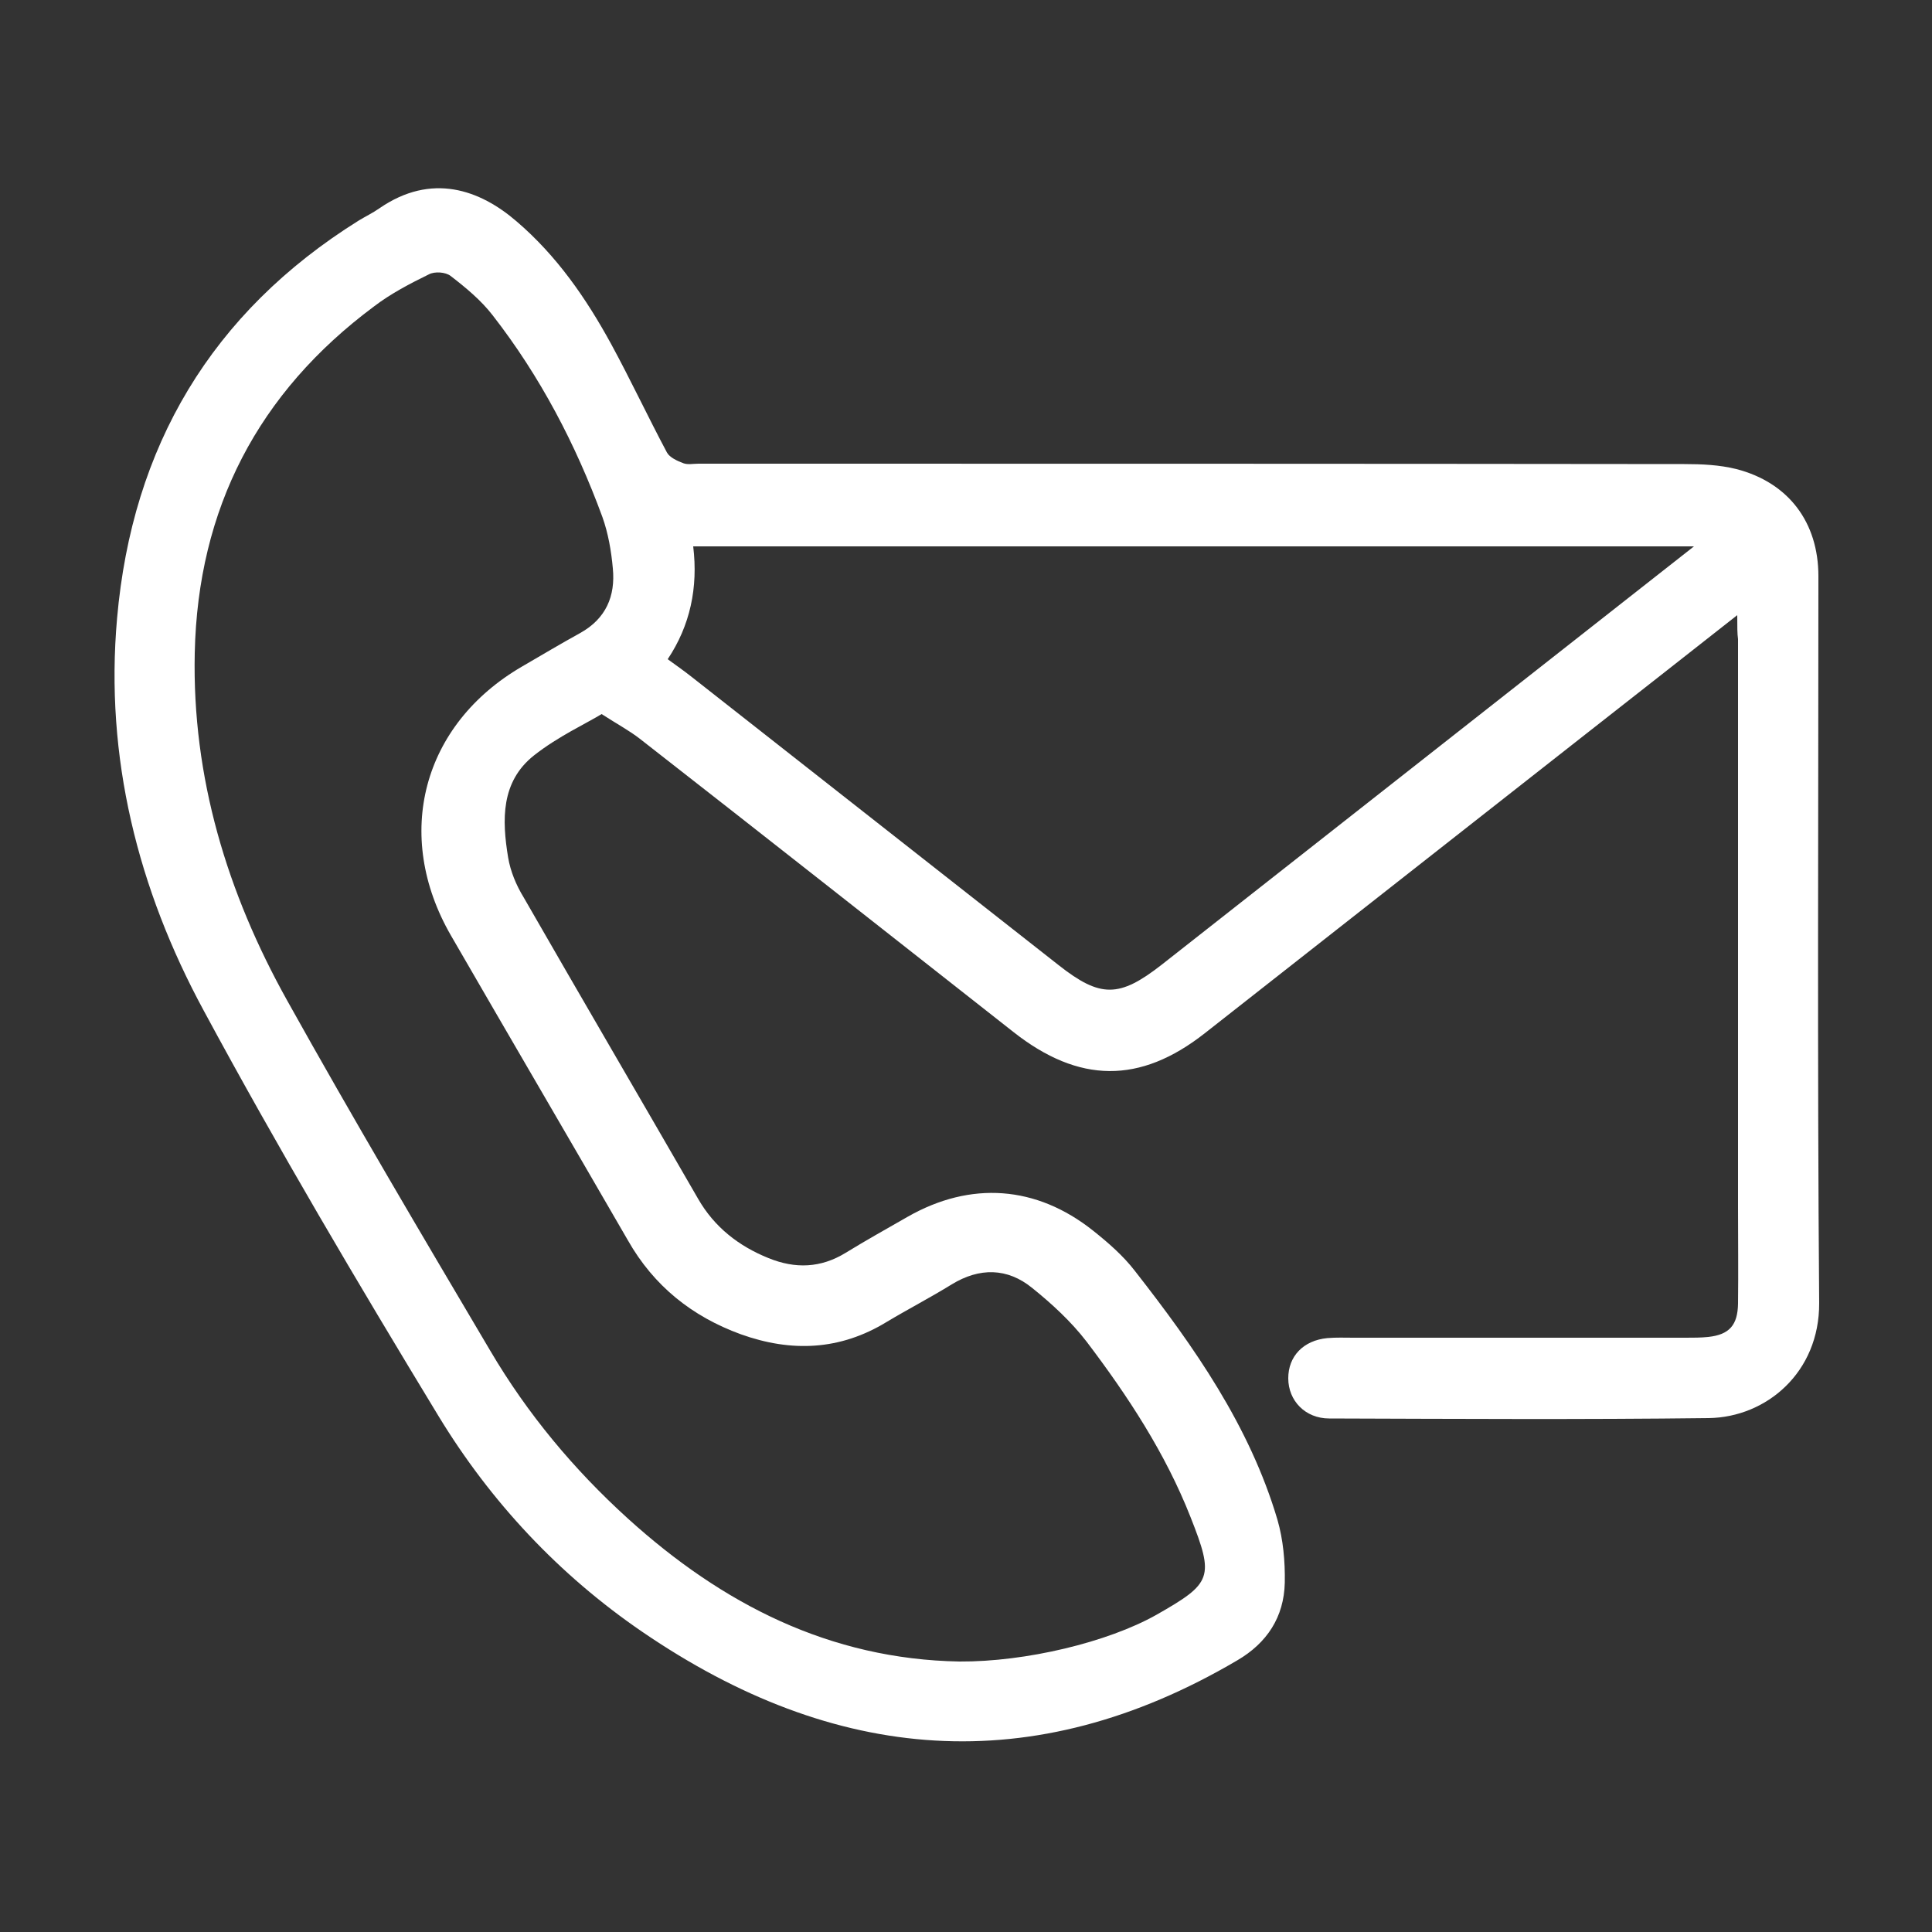 <?xml version="1.0" encoding="utf-8"?>
<!-- Generator: Adobe Illustrator 27.8.0, SVG Export Plug-In . SVG Version: 6.00 Build 0)  -->
<svg version="1.1" id="Layer_1" xmlns="http://www.w3.org/2000/svg" xmlns:xlink="http://www.w3.org/1999/xlink" x="0px" y="0px"
	 viewBox="0 0 500 500" style="enable-background:new 0 0 500 500;" xml:space="preserve">
<rect x="0" y="0" width="500" height="500" fill="#333333" stroke="none"/>
<style type="text/css">
	.st0{fill:#FFFFFF;}
</style>
<g>
	<path class="st0" d="M449.6,159.2c-14.1,11.1-27,21.2-40,31.4c-32.6,25.6-65.2,51.2-97.8,76.8c-16.8,13.2-32.6,13-49.5-0.3
		c-32.2-25.3-64.4-50.7-96.7-75.9c-2.7-2.1-5.7-3.7-9.9-6.4c-3.9,2.4-11.3,5.8-17.5,10.7c-8.6,6.8-8.3,16.7-6.7,26.4
		c0.6,3.6,2.1,7.2,4,10.3c15,26.1,30.2,52.1,45.2,78.1c4.2,7.3,10.5,12.2,18.2,15.3c6.9,2.8,13.5,2.6,20-1.4
		c5.2-3.2,10.6-6.2,16-9.3c16.3-9.3,33.3-8.1,48,3.6c3.9,3.1,7.8,6.5,10.8,10.4c15.4,19.7,29.7,40.1,36.9,64.4
		c1.5,5.2,2,10.8,1.9,16.3c-0.2,8.9-4.6,15.6-12.3,20.1c-53,31.2-104.3,26.6-154-7.4c-21.5-14.7-39.2-33.6-52.7-55.8
		c-21-34.6-41.6-69.4-60.8-105c-17-31.4-25.6-65.5-22.4-101.5c3.9-44.4,24.4-79.1,62.5-102.9c1.8-1.1,3.7-2,5.4-3.2
		c13.5-9.3,26-4.8,35.5,3.4c10.4,8.9,18,19.9,24.5,31.8c5,9.2,9.5,18.8,14.4,28c0.7,1.3,2.7,2.2,4.3,2.8c1.1,0.4,2.6,0.1,3.9,0.1
		c85,0,170.1,0,255.1,0.1c4.5,0,9.1,0.2,13.5,1.3c13.5,3.5,21.2,13.8,21.2,27.7c0,62.7-0.3,125.4,0.2,188.1
		c0.1,18-13.7,29.6-28.6,29.8c-32.7,0.4-65.4,0.2-98.2,0.1c-6.2,0-10.6-4.6-10.6-10.4c0-5.7,3.9-9.8,10.1-10.4
		c2.3-0.2,4.5-0.1,6.8-0.1c28.7,0,57.3,0,86,0c1.9,0,3.9,0,5.8-0.2c5.5-0.6,7.6-3.1,7.7-8.6c0.1-8.3,0-16.5,0-24.8
		c0-49.1,0-98.2,0-147.2C449.6,164,449.6,162.2,449.6,159.2z M248.3,430c17.2,0.1,38.4-5,51-12.1c14.4-8.2,15-9.6,8.8-25.3
		c-6.5-16.5-16.2-31.3-26.9-45.4c-4-5.2-9-9.8-14.1-13.9c-6.4-5.2-13.6-5.3-20.8-0.9c-5.5,3.4-11.3,6.4-16.8,9.7
		c-12.1,7.4-24.7,7.9-37.8,3.2c-12.6-4.6-22.5-12.5-29.2-24.3c-15.2-26.3-30.6-52.6-45.8-78.9c-15-26-7.4-54.6,18.4-69.6
		c5-2.9,10-5.9,15.1-8.7c6.6-3.7,9.1-9.5,8.4-16.7c-0.4-4.5-1.2-9.1-2.7-13.3c-6.9-18.8-16.1-36.4-28.4-52.2c-3-3.9-7-7.2-10.9-10.2
		c-1.3-1-4.1-1.2-5.6-0.4c-4.9,2.4-9.9,5-14.2,8.3c-30,22.3-45.6,52.3-46.4,89.7c-0.7,32.2,8.4,62.1,23.9,89.9
		c17,30.5,34.8,60.6,52.6,90.7c9.6,16.3,21.6,30.7,35.6,43.4C186.9,415.1,214.7,429.4,248.3,430z M438.4,141.4c-87,0-172.7,0-259,0
		c1.3,10.7-0.8,20.5-6.6,29.2c2.2,1.6,4.2,3,6.1,4.5c31.7,24.9,63.4,49.8,95.1,74.7c10.8,8.5,15.7,8.4,26.6-0.1
		c33.3-26.2,66.7-52.4,100-78.6C412.9,161.4,425.2,151.8,438.4,141.4z"/>
</g>
</svg>
